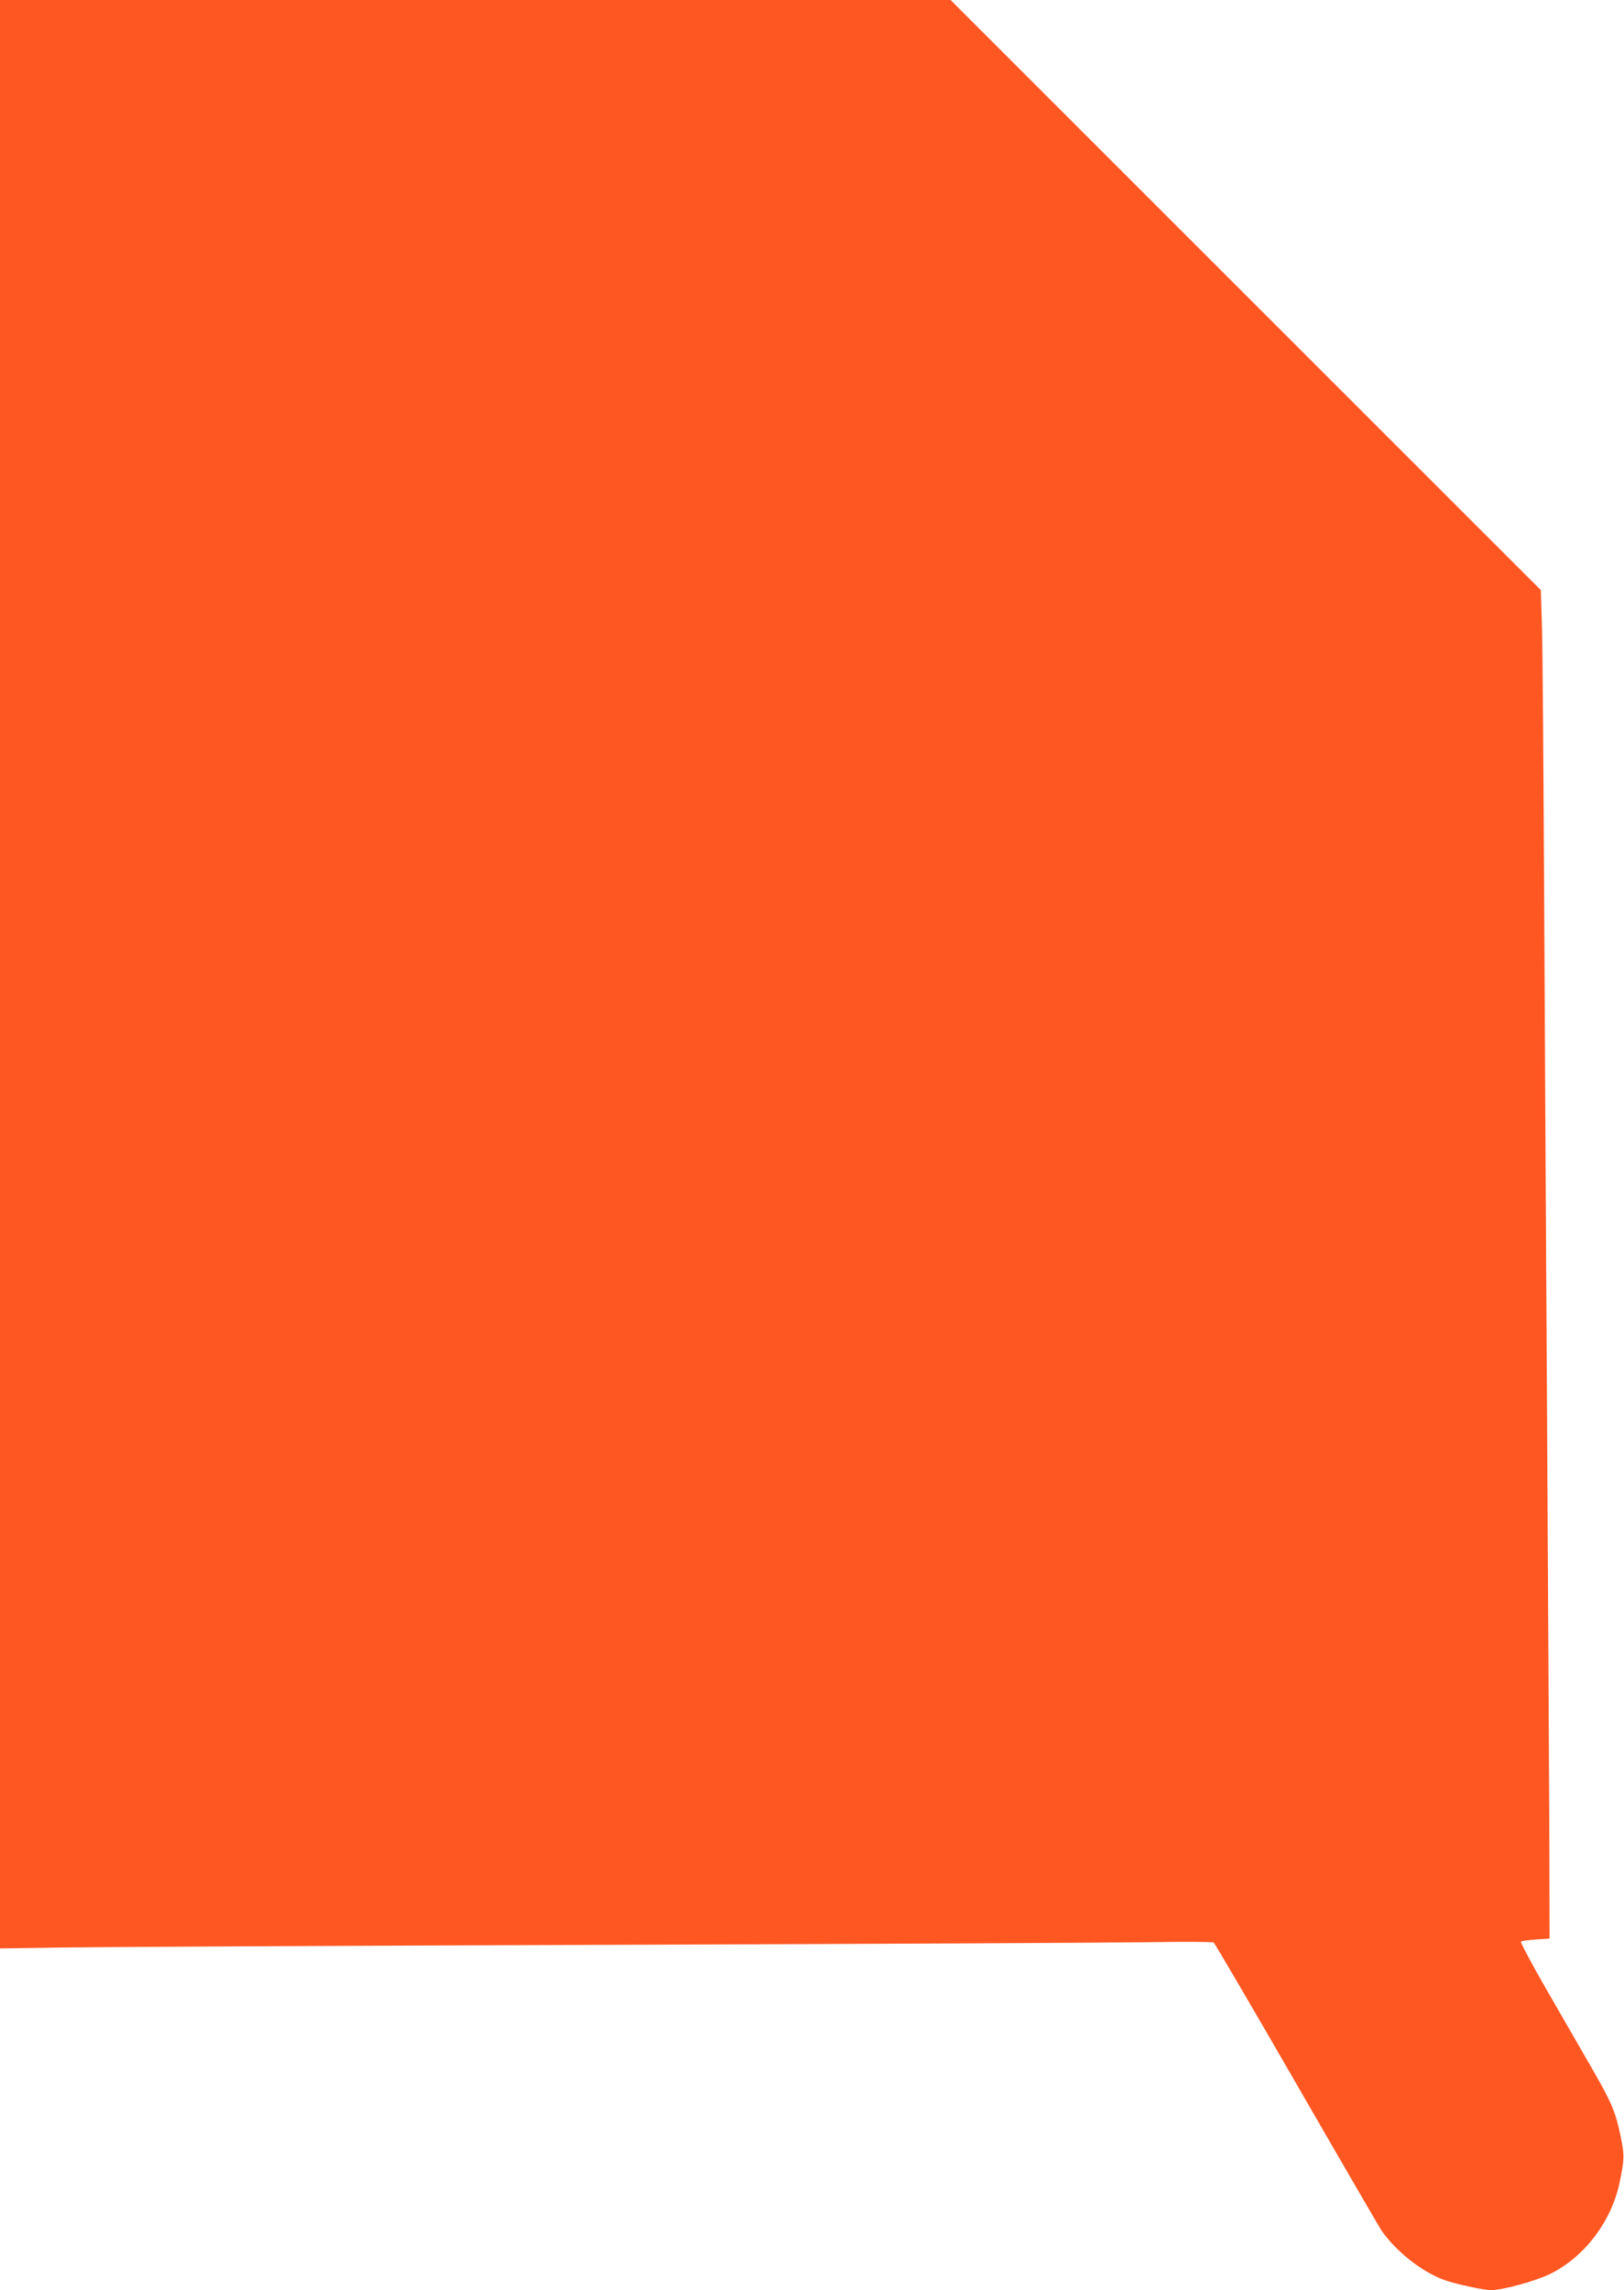 <?xml version="1.0" standalone="no"?>
<!DOCTYPE svg PUBLIC "-//W3C//DTD SVG 20010904//EN"
 "http://www.w3.org/TR/2001/REC-SVG-20010904/DTD/svg10.dtd">
<svg version="1.0" xmlns="http://www.w3.org/2000/svg"
 width="908pt" height="1280pt" viewBox="0 0 908 1280"
 preserveAspectRatio="xMidYMid meet">
<g transform="translate(0,1280) scale(0.1,-0.1)"
fill="#ff5722" stroke="none">
<path d="M0 7355 l0 -5445 338 5 c185 3 1561 10 3057 15 1496 5 2869 12 3050
15 182 3 335 2 341 -2 6 -5 215 -361 464 -793 249 -432 462 -798 473 -815 82
-119 229 -235 357 -280 60 -21 217 -55 255 -55 67 0 251 51 333 91 193 96 343
295 388 513 26 126 27 149 6 252 -29 140 -49 189 -165 390 -57 99 -170 295
-252 437 -81 141 -145 261 -141 265 4 4 42 9 84 12 l76 5 -2 690 c-2 380 -7
1358 -12 2175 -5 817 -12 2115 -16 2885 -4 770 -9 1487 -13 1594 l-6 193
-1650 1649 -1650 1649 -2657 0 -2658 0 0 -5445z"/>
</g>
</svg>
